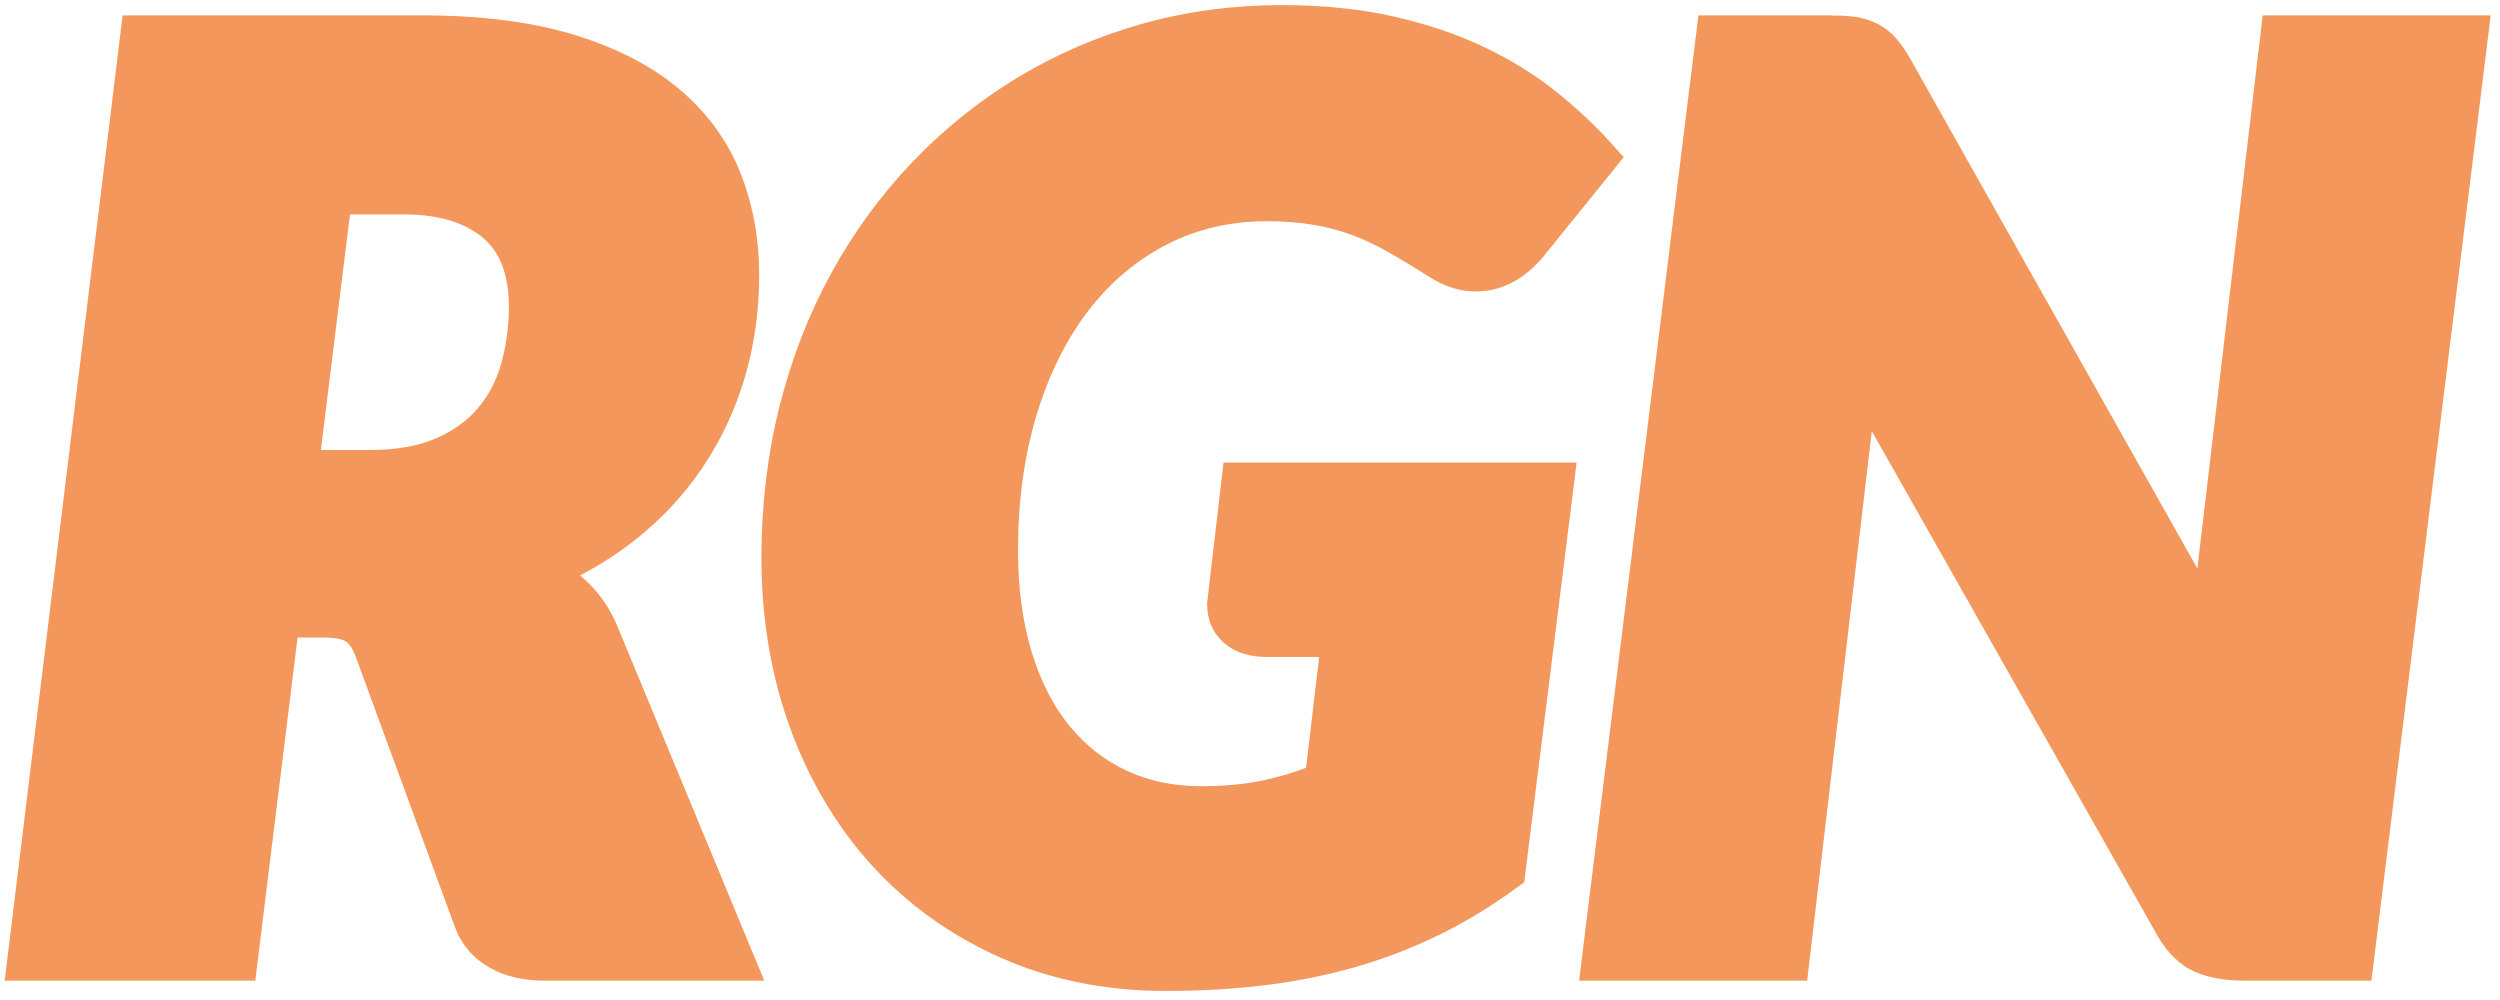 <svg xmlns="http://www.w3.org/2000/svg" viewBox="0 0 2185.92 874.56"><defs><style>.d{fill:#f29254}</style></defs><g style="isolation:isolate"><g id="a" style="opacity:.95"><path d="M475.99 857.44c-18.54 0-34.68-3.85-47.99-11.44-14.46-8.24-24.69-20.3-30.4-35.86l-87.13-237.45c-2.37-5.96-5.19-10.08-8.15-11.92-1.6-.99-6.76-3.33-19.52-3.33h-22.61l-36.98 300H4.07l103.15-844h261.69c51 0 95.38 5.59 131.91 16.62 37.19 11.23 68.25 27.1 92.31 47.18 24.54 20.48 42.72 45.18 54.05 73.41 11.03 27.51 16.62 57.63 16.62 89.52s-4.28 61.99-12.71 90.29c-8.46 28.37-20.94 54.87-37.1 78.75-16.21 23.94-36.29 45.37-59.71 63.68-14.42 11.29-30.19 21.4-47.12 30.24 1.55 1.32 3.08 2.66 4.6 4.03 11.89 10.75 21.3 24.26 27.95 40.15l128.52 310.13H476Zm-152.34-464c22.87 0 42.26-3.43 57.64-10.19 15.14-6.65 27.47-15.53 36.64-26.39 9.32-11.03 16.16-24.12 20.32-38.94 4.45-15.84 6.71-32.81 6.71-50.42 0-12.72-1.84-24.31-5.46-34.46-3.34-9.32-8.39-17.03-15.43-23.53-7.27-6.7-16.76-12.07-28.18-15.94-12.05-4.06-26.7-6.13-43.53-6.13h-46.35l-25.42 206h43.07Z" class="d"/><path d="M1019.18 866.44c-52.27 0-100.78-9.77-144.19-29.05-43.4-19.27-81.11-46.23-112.09-80.13-30.9-33.82-55.09-74.31-71.91-120.35-16.74-45.78-25.23-96.01-25.23-149.3 0-46 5.31-90.45 15.77-132.12 10.51-41.81 25.72-81.02 45.21-116.53 19.51-35.57 43.29-68.18 70.68-96.92 27.44-28.78 58.36-53.66 91.88-73.97 33.57-20.34 70.23-36.2 108.97-47.14 38.77-10.94 79.98-16.49 122.47-16.49 35.49 0 68.25 3.32 97.39 9.88 29.08 6.54 55.66 15.48 78.99 26.56 23.34 11.08 44.52 24.15 62.95 38.83 18.12 14.45 34.34 29.6 48.23 45.03l11.42 12.68-69.31 85.76c-17.16 21.01-37.41 31.66-60.19 31.66-13.81 0-27.67-4.42-41.2-13.15-12.81-8.19-24.95-15.53-36.01-21.79-10.38-5.87-20.99-10.81-31.54-14.68-10.35-3.78-21.62-6.72-33.45-8.73-11.9-2.02-25.53-3.05-40.53-3.05-31.59 0-60.84 6.78-86.93 20.14-26.34 13.5-49.35 32.8-68.4 57.35-19.37 24.98-34.69 55.58-45.52 90.97-10.96 35.8-16.51 75.96-16.51 119.36 0 33.19 4.07 63.22 12.08 89.27 7.83 25.52 18.96 47.17 33.06 64.38 13.83 16.88 30.6 29.98 49.84 38.96 19.3 9 41.16 13.56 64.97 13.56 20.57 0 39.19-1.79 55.34-5.32 12.53-2.73 24.78-6.35 36.58-10.8l11.44-96.88h-45.95c-15.17 0-27.53-3.99-36.74-11.87-9.98-8.49-15.28-20.33-15.28-34.21v-1.16l14.34-122.76h308.73l-45.83 366.98-6.96 5.1c-21.48 15.72-44.04 29.42-67.04 40.72-23.04 11.31-47.43 20.74-72.51 28.01-24.85 7.21-51.52 12.63-79.28 16.09-27.44 3.39-56.95 5.11-87.74 5.11ZM1961.97 857.44c-16.73 0-31.14-2.61-42.83-7.76-13.19-5.8-24.33-16.65-33.1-32.25l-249.39-440.48-56.53 480.49h-199.39l104.3-844h112.63c8.5 0 15.59.31 21.69.95 7.59.8 14.62 2.73 20.9 5.75 6.64 3.21 12.54 7.68 17.58 13.32 4.36 4.89 8.43 10.78 12.49 18.02l251.04 445.69c.3-2.71.59-5.35.87-7.94l56.2-475.79h199.37l-104.3 844h-111.52Z" class="d"/></g></g></svg>